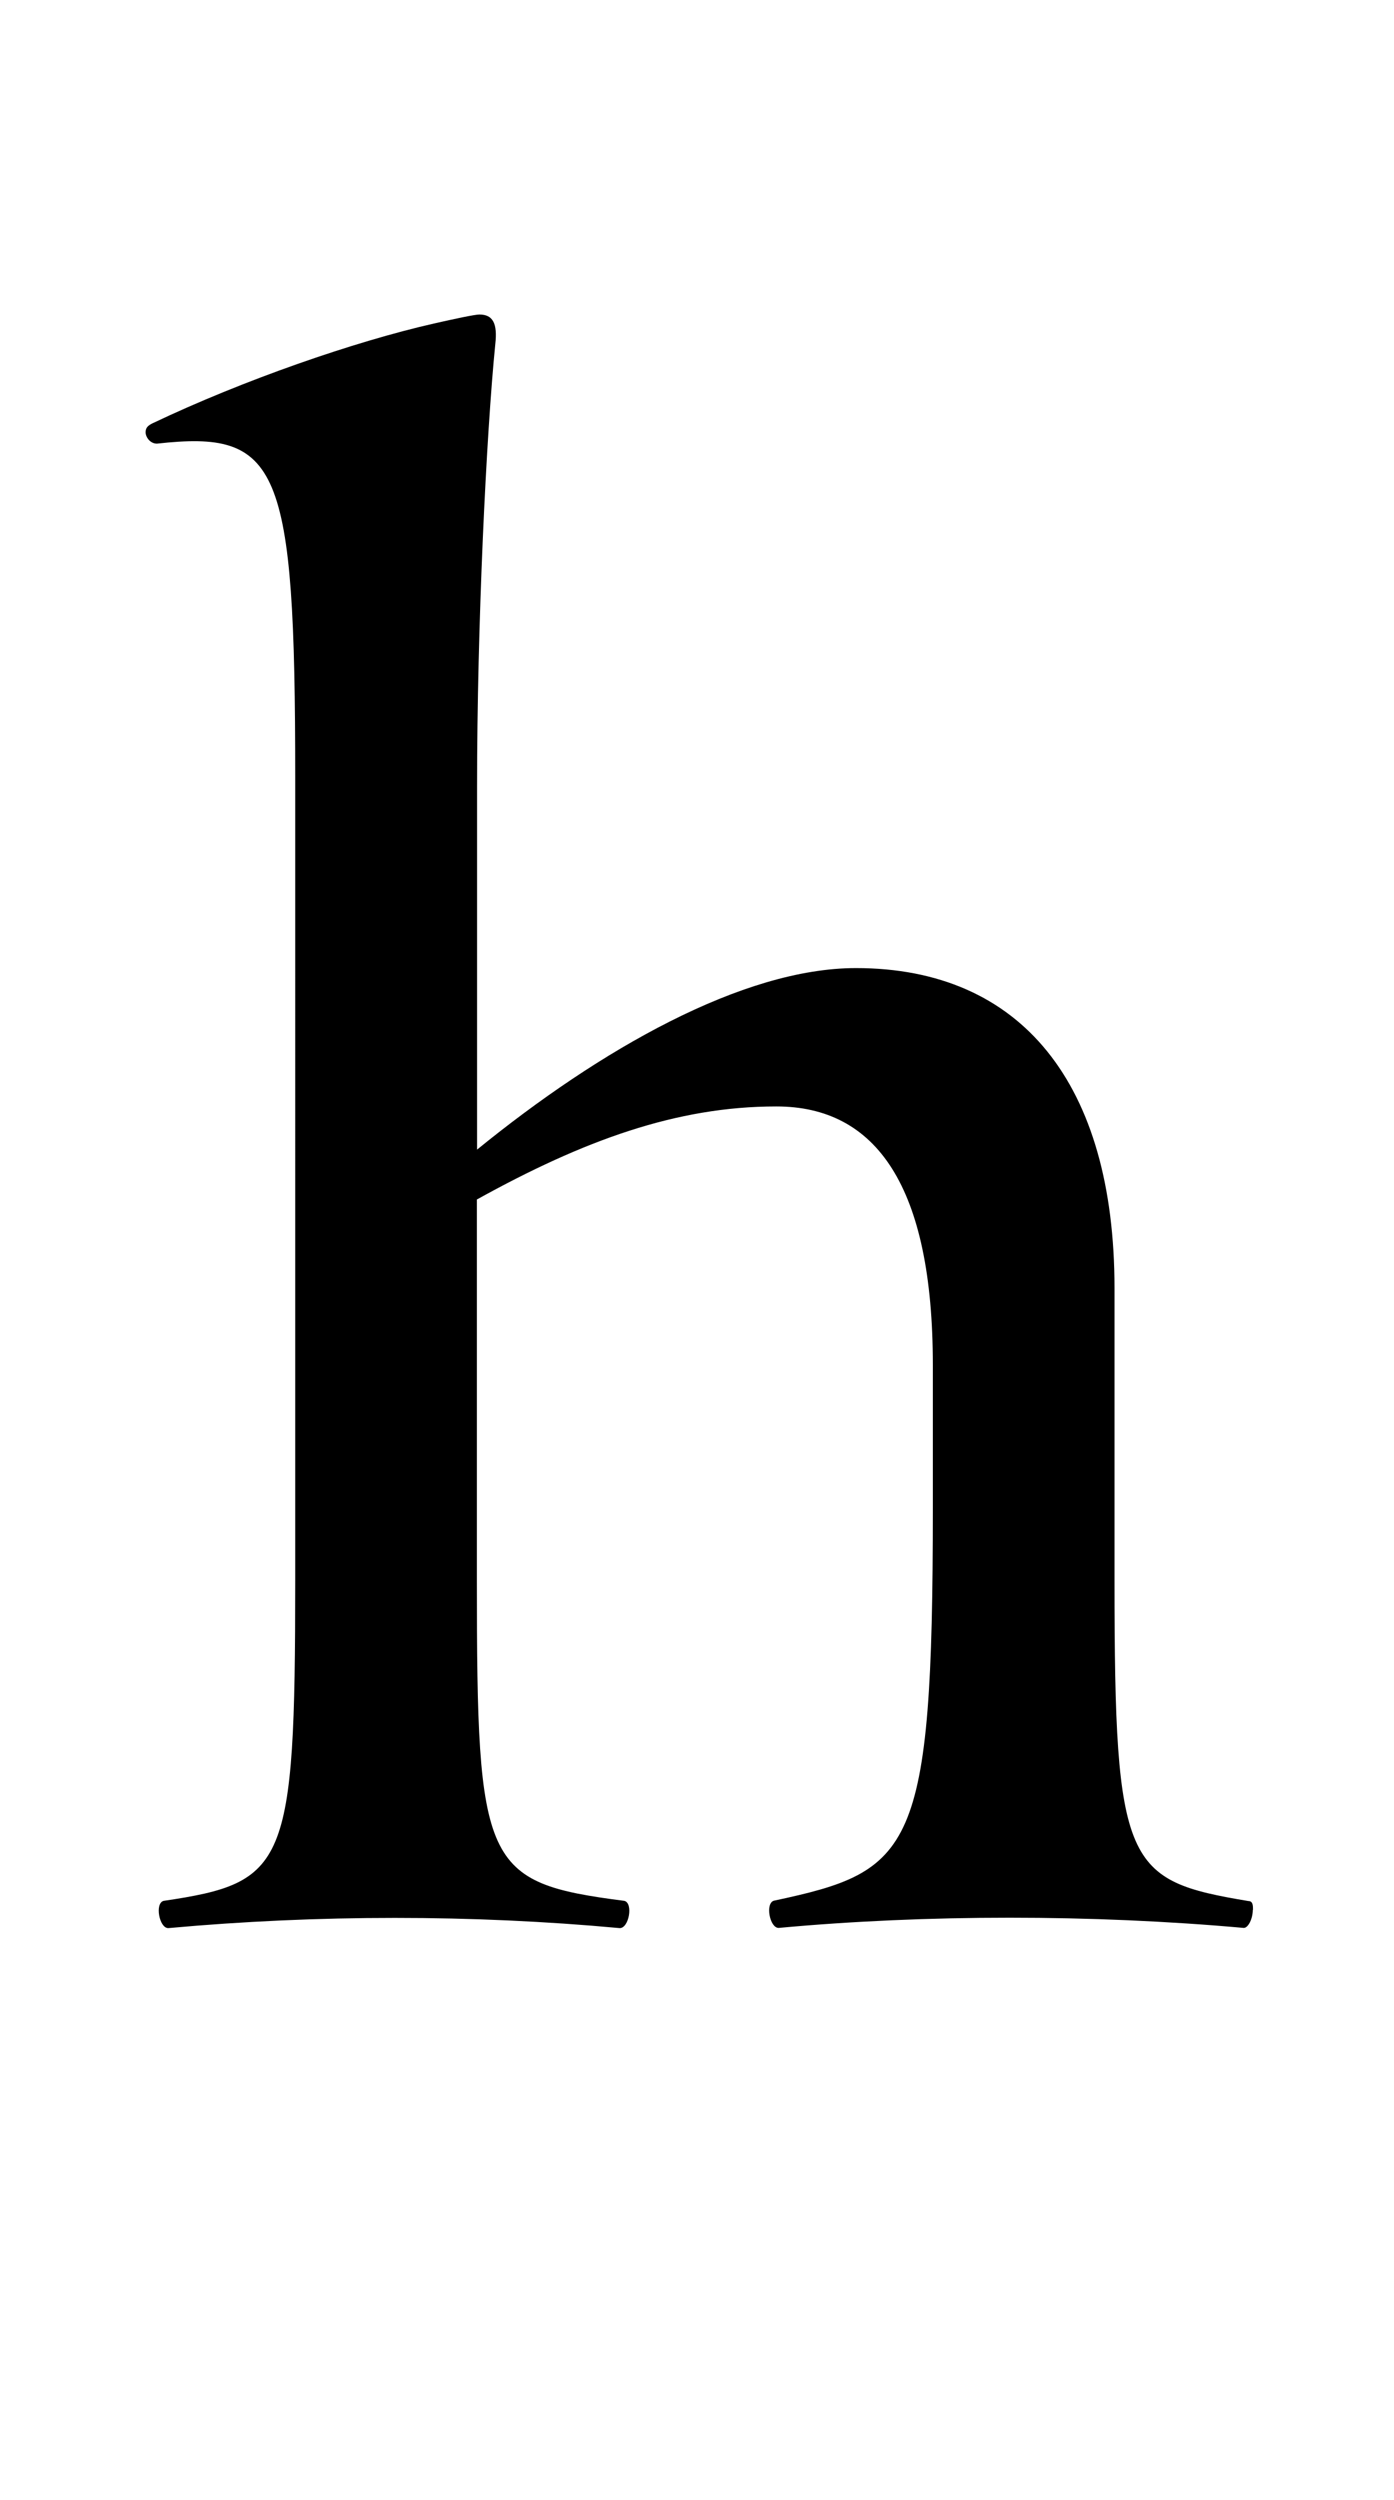 <svg id="_レイヤー_2" data-name="レイヤー 2" xmlns="http://www.w3.org/2000/svg" viewBox="0 0 72.67 130.27"><g id="_レイヤー_1-2" data-name="レイヤー 1"><path d="M65.31 99.52c0 .47-.24.95-.47.95-7.92-.71-16.56-.71-24.25 0-.47 0-.71-1.3-.24-1.42 7.21-1.54 8.28-2.48 8.28-20.46v-7.45c0-9.34-2.96-13.48-8.16-13.48s-10.05 1.77-15.61 4.85v19.87c0 14.9.35 15.73 7.69 16.68.47.12.24 1.42-.24 1.42-7.69-.71-15.73-.71-23.54 0-.47 0-.71-1.3-.24-1.42 6.39-.95 6.86-1.77 6.86-16.68V40.51c0-16.32-.83-18.1-7.21-17.39-.36 0-.59-.35-.59-.59s.12-.35.36-.47c4.73-2.25 10.53-4.26 14.67-5.2 1.06-.24 2.13-.47 2.37-.47.71 0 .95.47.83 1.54-.47 4.73-.95 14.67-.95 23.06v18.92c6.39-5.2 13.84-9.46 19.75-9.46 8.63 0 13.48 6.03 13.48 16.68v15.26c0 14.9.59 15.61 6.98 16.68.24 0 .24.24.24.47z"/><path fill="none" d="M0 0h72.67v130.27H0z"/></g></svg>
